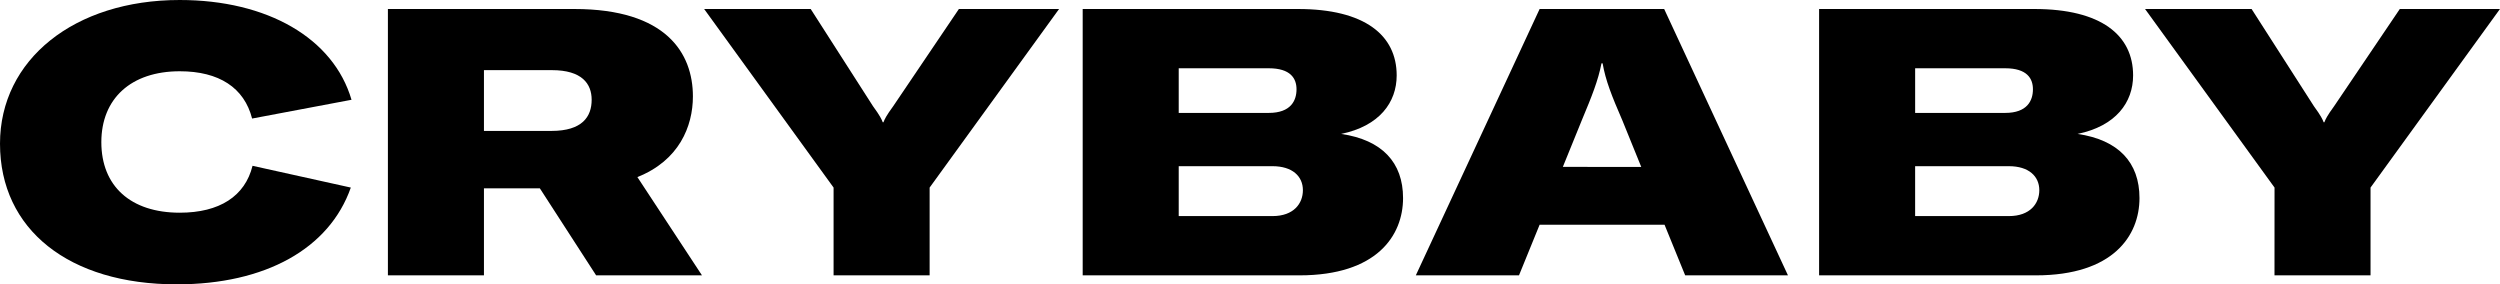 <svg id="Layer_1" data-name="Layer 1" xmlns="http://www.w3.org/2000/svg" viewBox="0 0 1865.8 212.23"><title>cb-logo</title><path d="M27.1,151.12C27.1,88.4,82.54,43.89,161.21,43.89c65.52,0,114.79,28.55,128.23,74.47l-74.19,14c-5.88-23-24.64-35.28-54-35.28-36.4,0-58.52,20.44-58.52,52.92,0,32.76,21.84,52.64,58.52,52.64,29.68,0,48.72-12.32,54.32-35l73.35,16.24c-16,45.64-63.83,72.23-129.91,72.23C78.62,256.11,27.1,215.24,27.1,151.12Z" transform="translate(-27.1 -43.89)"/><path d="M430,184.44H388.28v64.95H316.6V50.61H455.75c68.6,0,88.48,33,88.48,65.23,0,22.4-10.36,47.88-41.44,60.2L551,249.39H472ZM388.28,141.6h50.39c23,0,30-10.64,30-23.24,0-12-7.28-22.12-29.68-22.12H388.28Z" transform="translate(-27.1 -43.89)"/><path d="M649.22,183.88,552.62,50.61h79.52l46.48,72.51c5.32,7.28,6.44,9.8,7.28,12h.56c.84-2.24,2-4.76,7.28-12l49-72.51h74.76l-96.6,133.27v65.51H649.22Z" transform="translate(-27.1 -43.89)"/><path d="M1074.23,191.72c0,28-19.6,57.67-77.27,57.67H835.13V50.61H995.84c49.83,0,73.63,19.59,73.63,49.55,0,20.16-12.88,37.8-41.44,43.68C1058.55,148.32,1074.23,165.12,1074.23,191.72ZM906.8,94.84v33.32H974c16.52,0,20.72-9.24,20.72-17.64,0-8.12-4.48-15.68-20.72-15.68Zm92.68,91c0-10.36-7.84-17.92-22.68-17.92h-70v37.24h70C992.76,205.16,999.48,195.64,999.48,185.84Z" transform="translate(-27.1 -43.89)"/><path d="M1269.38,211.6h-93.23l-15.4,37.79h-77l92.4-198.78h92.95l92.39,198.78h-76.71ZM1252,168.48,1238,134c-8.12-18.76-12.6-30-14.84-42.84h-.84c-2.52,12.88-7,24.08-14.84,42.84l-14,34.44Z" transform="translate(-27.1 -43.89)"/><path d="M1623.84,191.72c0,28-19.6,57.67-77.28,57.67H1384.73V50.61h160.71c49.84,0,73.64,19.59,73.64,49.55,0,20.16-12.88,37.8-41.44,43.68C1608.16,148.32,1623.84,165.12,1623.84,191.72ZM1456.41,94.84v33.32h67.19c16.52,0,20.72-9.24,20.72-17.64,0-8.12-4.48-15.68-20.72-15.68Zm92.67,91c0-10.36-7.84-17.92-22.68-17.92h-70v37.24h70C1542.36,205.16,1549.08,195.64,1549.08,185.84Z" transform="translate(-27.1 -43.89)"/><path d="M1724.63,183.88,1628,50.61h79.51L1754,123.12c5.32,7.28,6.44,9.8,7.28,12h.56c.84-2.24,2-4.76,7.28-12l49-72.51h74.75l-96.59,133.27v65.51h-71.68Z" transform="translate(-27.1 -43.89)"/></svg>